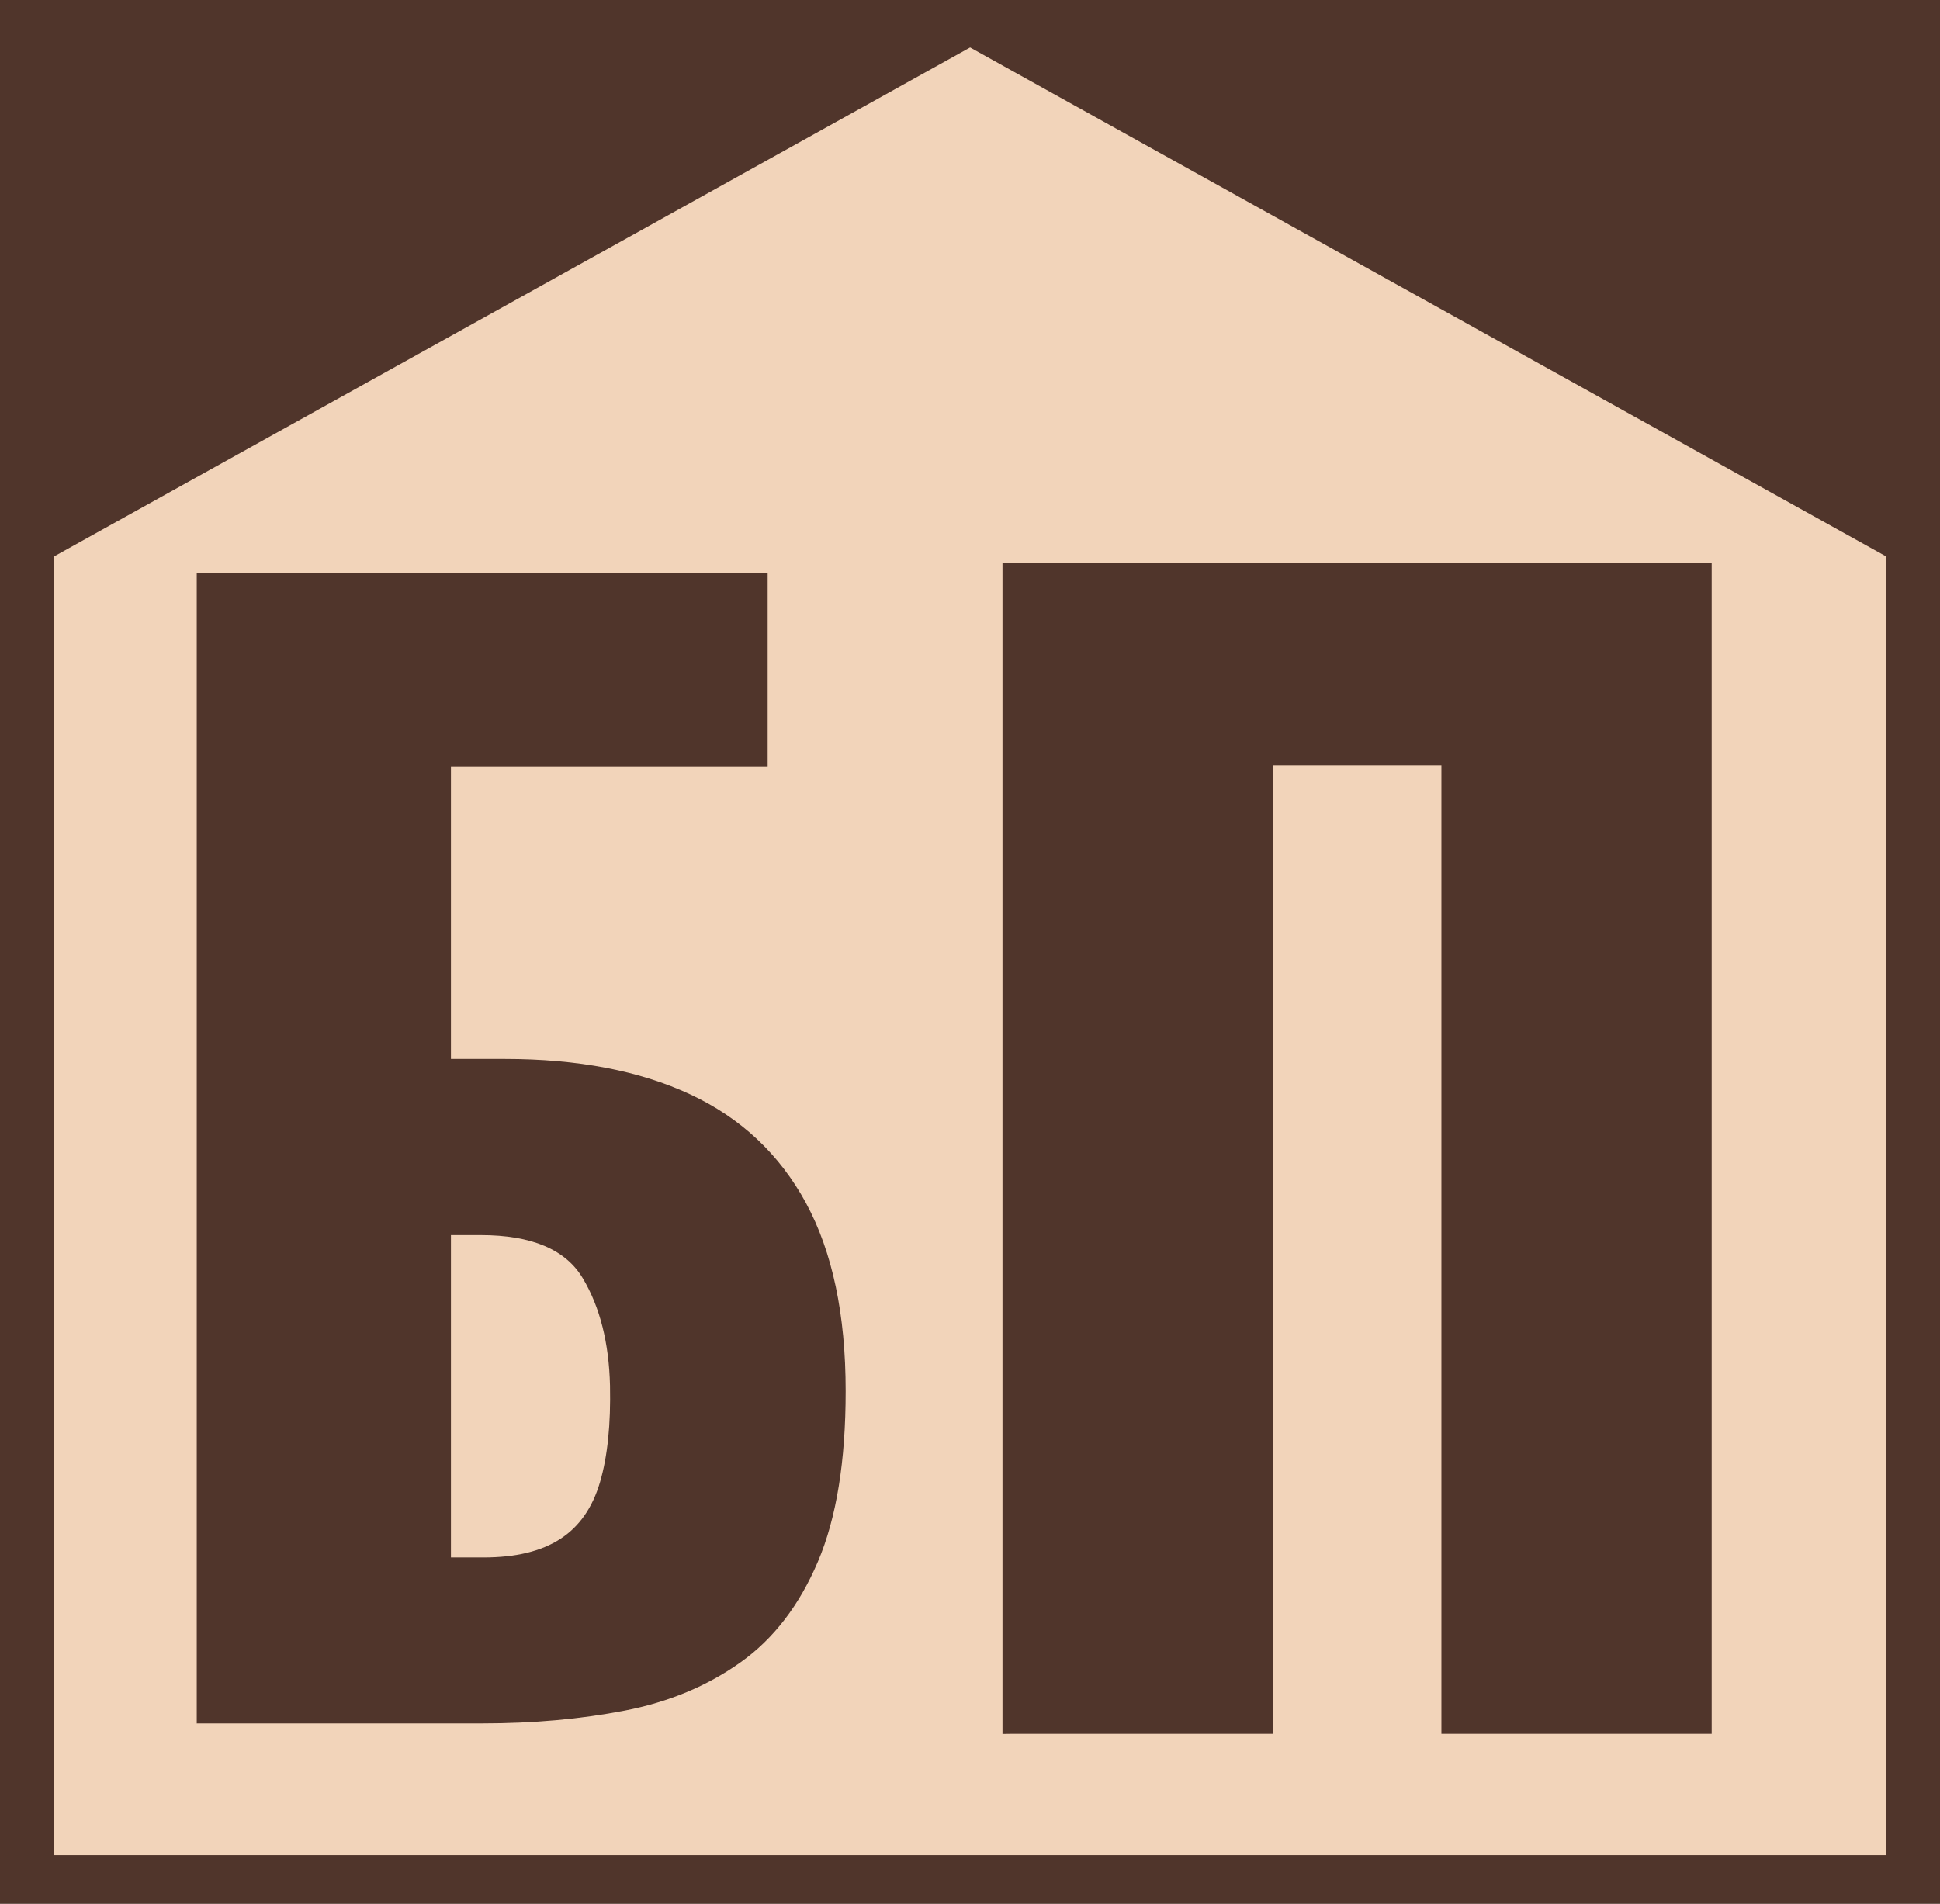 <?xml version="1.0" encoding="UTF-8"?> <svg xmlns="http://www.w3.org/2000/svg" id="uuid-750815ea-7d84-42f5-83d9-f5713d01378d" data-name="Слой 1" viewBox="0 0 95.25 93.49"><g><rect x=".5" y=".5" width="94.25" height="92.49" style="fill: #50352b;"></rect><path d="M94.25,1v91.49H1V1h93.25M95.25,0H0v93.49h95.25V0h0Z" style="fill: #50352b;"></path></g><polygon points="47.63 2.33 2.66 27.32 2.66 91.1 92.6 91.1 92.6 27.32 47.63 2.33" style="fill: #f2d4ba;"></polygon><rect x="7.26" y="64.16" width="81.26" height="34.69" style="fill: none;"></rect><g><rect x="5.26" y="28.16" width="39.36" height="59.07" style="fill: none;"></rect><path d="M9.66,84.64V28.15h28.03v9.48h-15.55v14.37h2.65c3.58,0,6.61.58,9.1,1.74,2.49,1.16,4.38,2.94,5.68,5.33,1.3,2.4,1.95,5.47,1.95,9.24,0,3.44-.45,6.23-1.36,8.37-.91,2.14-2.17,3.79-3.8,4.95-1.63,1.16-3.52,1.95-5.68,2.37-2.16.42-4.5.63-7.01.63h-14.02ZM22.14,76.48h1.6c1.58,0,2.83-.3,3.77-.91.93-.6,1.58-1.53,1.95-2.79.37-1.26.53-2.84.49-4.74-.05-2.09-.49-3.85-1.33-5.26-.84-1.42-2.51-2.13-5.02-2.13h-1.46v15.83Z" style="fill: #50352b;"></path></g><g><rect x="45.54" y="28.16" width="42.28" height="59.07" style="fill: none;"></rect><path d="M49.72,84.64V28.15h33.82v56.49h-12.27v-47.56h-9.27v47.56h-12.27Z" style="fill: #50352b; stroke: #50352b; stroke-miterlimit: 10;"></path></g></svg> 